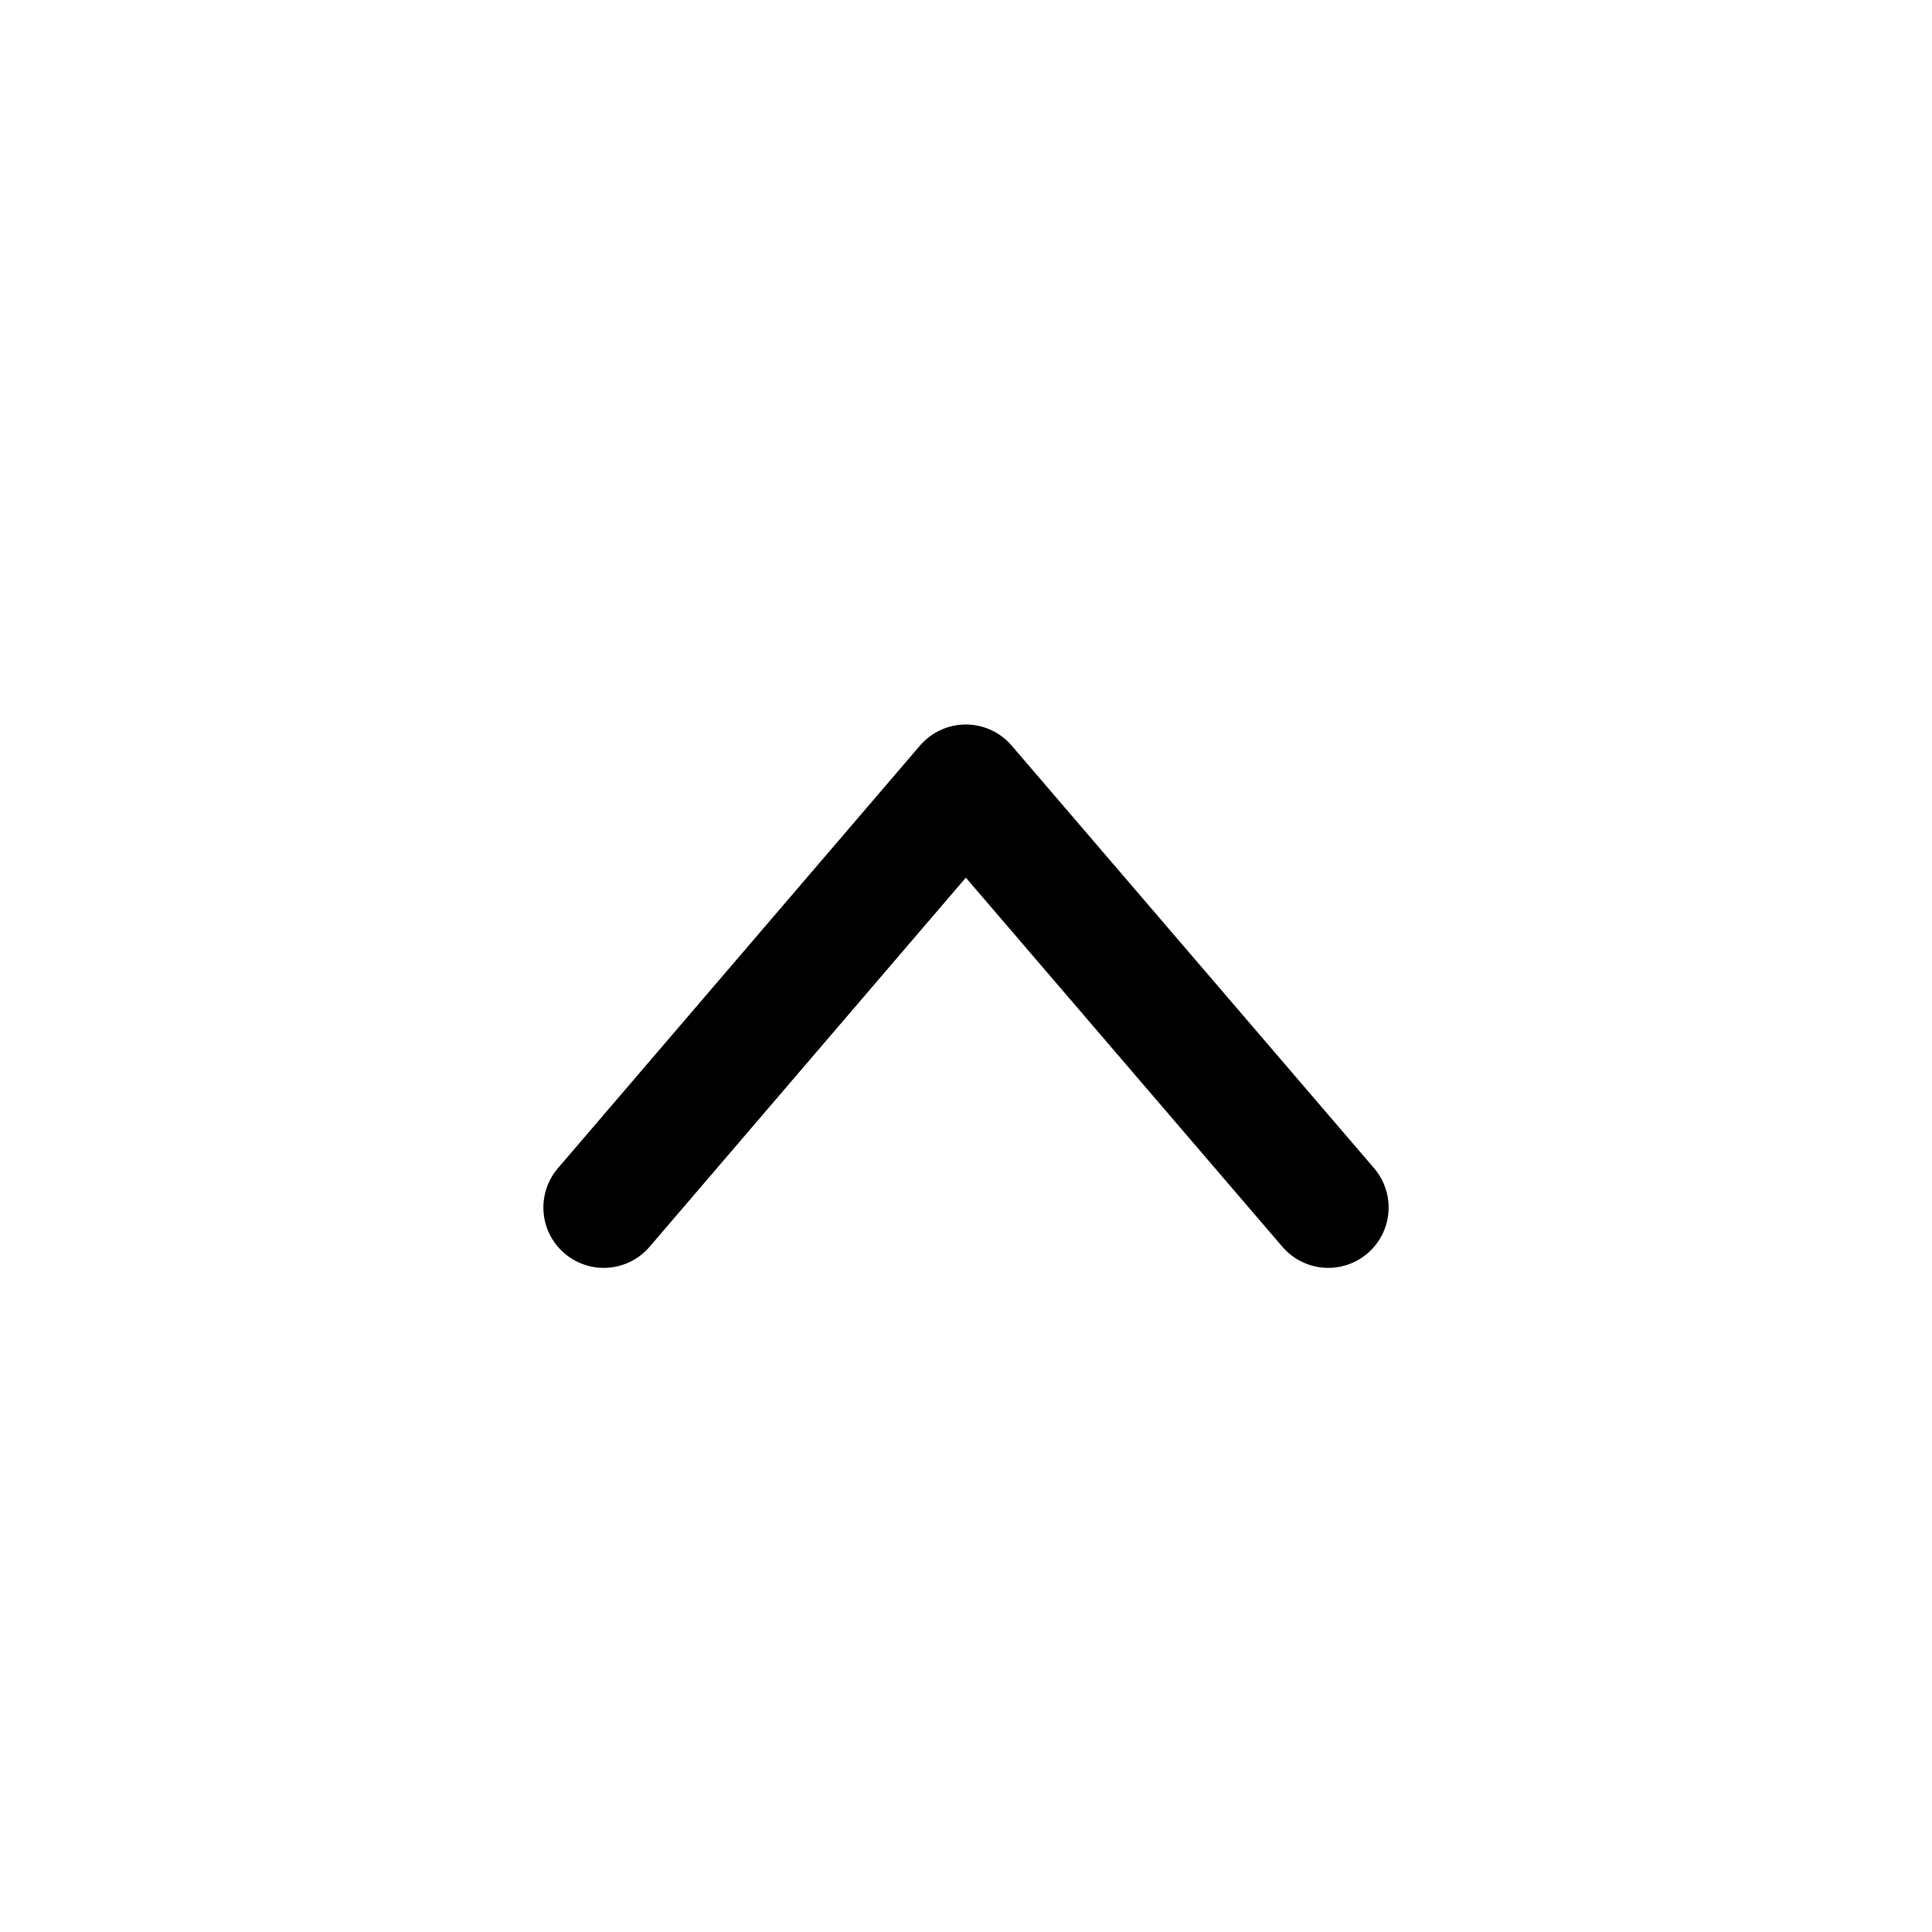 <?xml version="1.0" encoding="UTF-8"?> <svg xmlns="http://www.w3.org/2000/svg" xmlns:xlink="http://www.w3.org/1999/xlink" viewBox="0 0 64 64" aria-labelledby="title" aria-describedby="desc" role="img"><title>Angle Up</title><desc>A line styled icon from Orion Icon Library.</desc><path data-name="layer1" fill="none" stroke="#000000" stroke-miterlimit="10" stroke-width="4" d="M20 40l11.994-14L44 40" stroke-linejoin="round" stroke-linecap="round"></path></svg> 